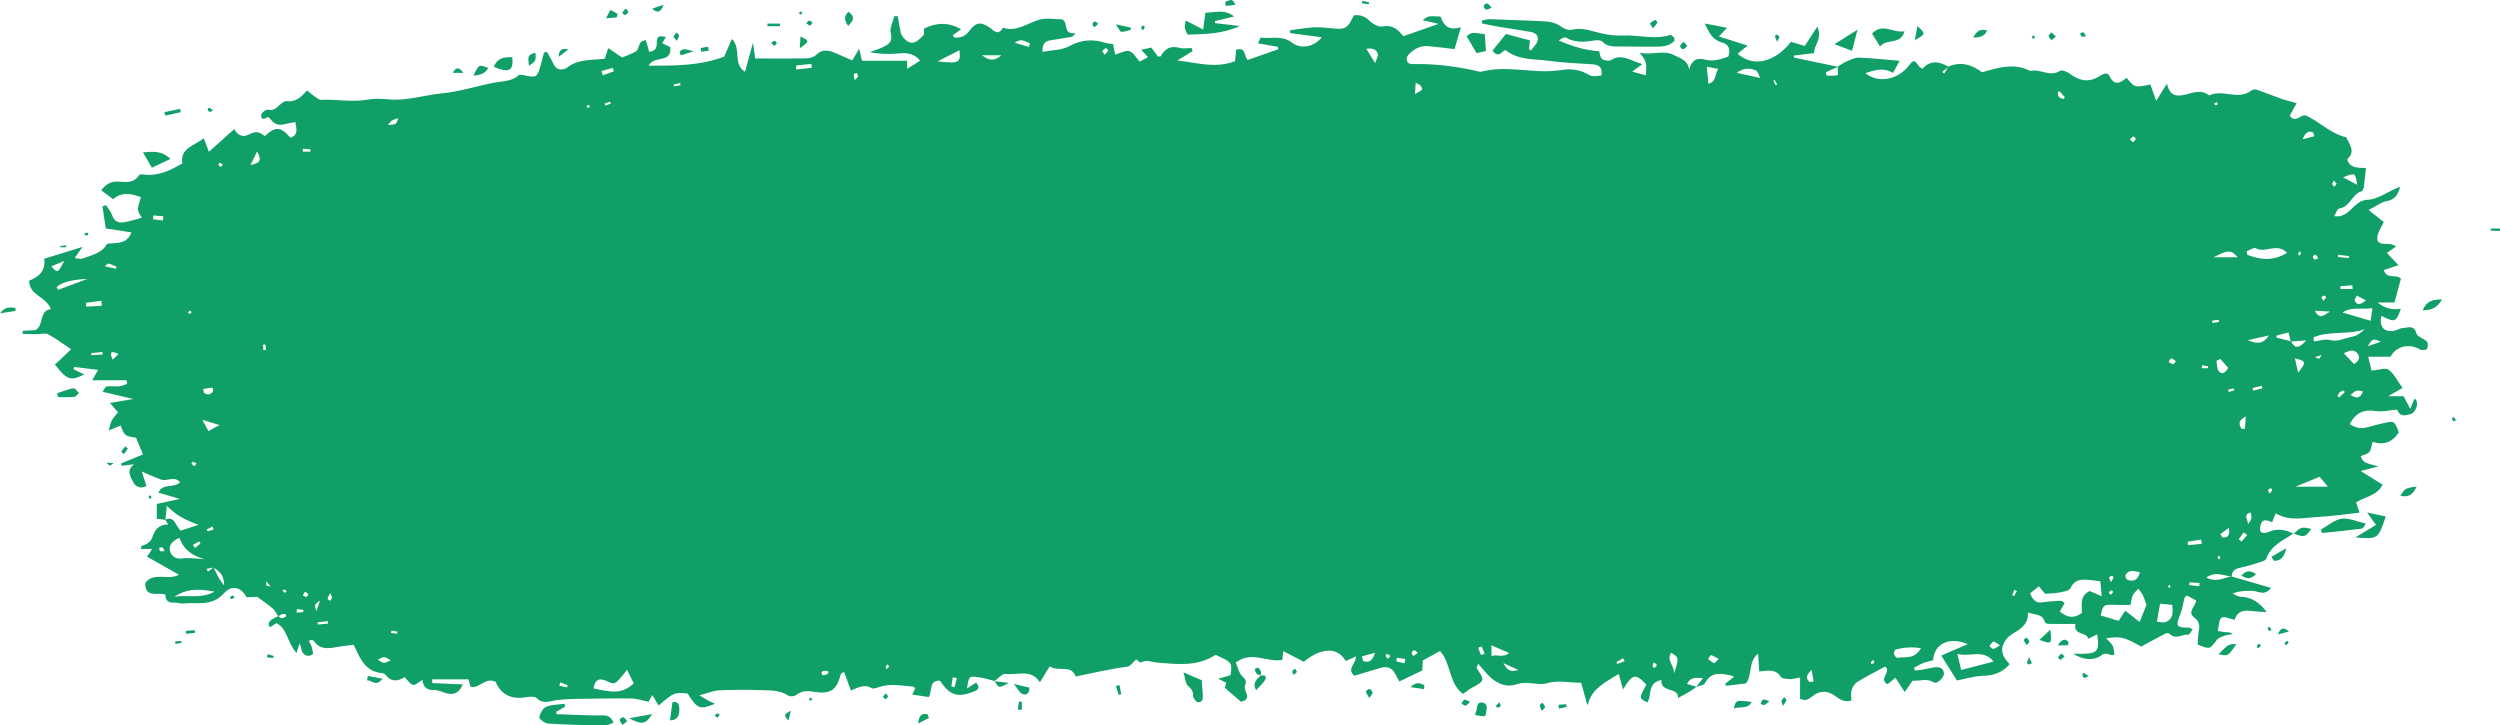 <?xml version="1.0" encoding="UTF-8" standalone="no"?><svg xmlns="http://www.w3.org/2000/svg" xmlns:xlink="http://www.w3.org/1999/xlink" fill="#000000" height="276" preserveAspectRatio="xMidYMid meet" version="1" viewBox="0.0 -0.0 951.1 276.0" width="951.1" zoomAndPan="magnify"><defs><clipPath id="a"><path d="M 205 267 L 234 267 L 234 276.02 L 205 276.02 Z M 205 267"/></clipPath><clipPath id="b"><path d="M 947 86 L 951.07 86 L 951.07 88 L 947 88 Z M 947 86"/></clipPath></defs><g><g id="change1_2"><path d="M 675.156 30.461 C 675 30.547 674.844 30.629 674.688 30.715 C 674.961 31.285 675.234 31.855 675.508 32.426 C 675.703 32.324 675.902 32.223 676.102 32.125 C 675.785 31.57 675.473 31.016 675.156 30.461 Z M 842.895 40.078 C 843.168 39.941 843.578 39.863 843.676 39.648 C 843.758 39.465 843.473 39.121 843.352 38.848 C 842.996 39.039 842.641 39.238 842.285 39.434 C 842.488 39.648 842.691 39.863 842.895 40.078 Z M 223.668 39.906 C 223.48 40.137 223.289 40.363 223.102 40.59 C 223.359 40.75 223.637 41.051 223.871 41.023 C 224.09 40.992 224.258 40.605 224.449 40.379 C 224.191 40.223 223.93 40.062 223.668 39.906 Z M 83.684 61.887 C 83.391 62.191 82.992 62.562 83.016 62.59 C 83.301 62.941 83.645 63.242 83.977 63.559 C 84.25 63.258 84.523 62.953 84.797 62.648 C 84.422 62.391 84.043 62.133 83.684 61.887 Z M 881.973 98.215 C 881.555 97.648 881.34 97.094 880.949 96.922 C 880.73 96.824 879.941 97.324 879.926 97.586 C 879.902 97.98 880.254 98.586 880.602 98.742 C 880.883 98.867 881.402 98.457 881.973 98.215 Z M 72.84 119.004 C 72.734 118.719 72.629 118.438 72.523 118.152 C 72.172 118.344 71.82 118.531 71.469 118.719 C 71.668 118.949 71.84 119.305 72.082 119.367 C 72.289 119.422 72.582 119.141 72.84 119.004 Z M 100.199 133.188 C 100.551 133.152 100.898 133.117 101.25 133.082 C 101.129 132.391 101.012 131.703 100.891 131.016 C 100.625 131.043 100.359 131.074 100.094 131.102 C 100.129 131.797 100.164 132.492 100.199 133.188 Z M 844.012 211.453 C 843.891 211.695 843.633 211.973 843.684 212.18 C 843.746 212.449 844.047 212.66 844.246 212.898 C 844.426 212.574 844.676 212.266 844.742 211.918 C 844.762 211.812 844.27 211.609 844.012 211.453 Z M 824.676 223.102 C 824.922 223.289 825.164 223.488 825.43 223.645 C 825.465 223.66 825.766 223.379 825.738 223.293 C 825.652 223.008 825.477 222.75 825.336 222.477 C 825.113 222.684 824.895 222.891 824.676 223.102 Z M 108.414 224.27 C 108.102 224.375 107.789 224.477 107.473 224.582 C 107.73 224.906 107.945 225.281 108.266 225.52 C 108.348 225.582 108.754 225.195 109.016 225.02 C 108.816 224.77 108.617 224.52 108.414 224.27 Z M 767.324 224.867 C 767.004 224.699 766.68 224.535 766.359 224.367 C 766.078 225.051 765.801 225.73 765.52 226.41 C 765.75 226.527 765.98 226.641 766.211 226.758 C 766.582 226.129 766.953 225.496 767.324 224.867 Z M 803.008 226.301 C 803.332 225.938 803.695 225.625 803.91 225.23 C 803.961 225.141 803.379 224.527 803.301 224.57 C 802.902 224.781 802.574 225.125 802.219 225.422 C 802.438 225.664 802.652 225.906 803.008 226.301 Z M 713.117 252.027 C 712.926 251.574 712.805 251.285 712.684 251 C 712.359 251.309 711.965 251.578 711.754 251.949 C 711.664 252.102 711.977 252.48 712.105 252.758 C 712.453 252.508 712.805 252.258 713.117 252.027 Z M 337.656 252.699 C 337.363 253.105 337.035 253.422 336.91 253.805 C 336.852 253.98 337.184 254.289 337.344 254.535 C 337.637 254.227 338.004 253.957 338.195 253.594 C 338.266 253.465 337.918 253.113 337.656 252.699 Z M 880.703 135.871 C 881.715 136.289 882.219 136.598 882.297 136.512 C 882.676 136.098 882.945 135.578 883.254 135.094 C 882.59 135.297 881.926 135.5 880.703 135.871 Z M 847.629 148.23 C 847.715 148.539 847.805 148.848 847.895 149.152 C 848.605 148.93 849.32 148.699 850.031 148.473 C 849.961 148.234 849.887 147.996 849.812 147.758 C 849.086 147.914 848.355 148.074 847.629 148.23 Z M 72.801 176.492 C 73.23 176.785 73.656 177.082 74.082 177.375 C 74.293 176.992 74.504 176.617 74.711 176.238 C 74.262 176.043 73.824 175.789 73.352 175.688 C 73.242 175.664 73.023 176.156 72.801 176.492 Z M 62.566 209.617 C 62.23 208.988 62.109 208.418 61.793 208.27 C 61.469 208.117 60.949 208.379 60.512 208.461 C 60.66 208.891 60.684 209.492 60.984 209.695 C 61.273 209.891 61.844 209.676 62.566 209.617 Z M 803.094 221.512 C 803.586 220.617 803.898 220.227 804.004 219.785 C 804.055 219.574 803.668 219.027 803.578 219.051 C 803.16 219.148 802.625 219.305 802.426 219.621 C 802.297 219.832 802.66 220.352 803.094 221.512 Z M 101.305 221.094 C 101.305 222.156 101.207 222.715 101.32 222.758 C 101.832 222.965 102.402 223.027 102.953 223.145 C 102.52 222.605 102.086 222.07 101.305 221.094 Z M 148.996 239.906 C 148.91 240.199 148.828 240.492 148.742 240.785 C 149.52 240.883 150.297 240.98 151.074 241.078 C 151.109 240.816 151.148 240.559 151.184 240.297 C 150.453 240.168 149.723 240.039 148.996 239.906 Z M 529.047 249.586 C 528.465 249.188 528.102 248.891 527.688 248.711 C 527.621 248.684 527.117 249.258 527.176 249.445 C 527.305 249.879 527.656 250.238 527.918 250.629 C 528.238 250.332 528.559 250.035 529.047 249.586 Z M 629.156 251.953 C 628.949 252.664 628.723 253.094 628.742 253.512 C 628.75 253.711 629.379 254.102 629.469 254.039 C 629.824 253.785 630.316 253.387 630.309 253.047 C 630.305 252.742 629.715 252.449 629.156 251.953 Z M 256.297 32.145 C 256.348 32.391 256.395 32.637 256.445 32.883 C 257.266 32.734 258.086 32.586 258.906 32.438 C 258.848 32.148 258.789 31.863 258.73 31.578 C 257.922 31.77 257.109 31.957 256.297 32.145 Z M 232.387 39.395 C 232.301 39.16 232.211 38.93 232.125 38.699 C 231.426 38.938 230.727 39.176 230.023 39.414 C 230.117 39.66 230.211 39.91 230.301 40.156 C 230.996 39.902 231.691 39.648 232.387 39.395 Z M 887.848 68.711 C 887.621 69.234 887.266 69.699 887.285 70.145 C 887.301 70.453 887.828 70.738 888.129 71.035 C 888.41 70.664 888.746 70.316 888.938 69.906 C 888.984 69.801 888.566 69.484 887.848 68.711 Z M 875.41 96.477 C 875.273 96.176 875.133 95.871 874.992 95.57 C 874.73 95.898 874.395 96.195 874.242 96.57 C 874.199 96.684 874.656 97 874.887 97.227 C 875.062 96.977 875.238 96.727 875.41 96.477 Z M 863.438 187.766 C 863.926 187.16 864.281 186.848 864.445 186.453 C 864.512 186.289 864.074 185.711 864.012 185.73 C 863.594 185.875 863.066 186.051 862.879 186.387 C 862.758 186.602 863.152 187.105 863.438 187.766 Z M 892.055 149.18 C 891.898 148.961 891.742 148.742 891.59 148.523 C 891.066 148.77 890.449 148.922 890.043 149.293 C 889.672 149.637 889.52 150.219 889.27 150.695 C 889.492 150.855 889.719 151.016 889.945 151.172 C 890.648 150.508 891.352 149.844 892.055 149.18 Z M 837.781 138.953 C 837.719 139.332 837.652 139.711 837.586 140.086 C 838.383 140.086 839.18 140.086 839.977 140.086 C 840 139.844 840.027 139.602 840.051 139.355 C 839.297 139.223 838.539 139.09 837.781 138.953 Z M 883.891 114.453 C 884.383 113.863 884.75 113.543 884.926 113.137 C 884.984 112.996 884.508 112.406 884.367 112.438 C 883.922 112.539 883.52 112.832 883.098 113.051 C 883.316 113.434 883.531 113.816 883.891 114.453 Z M 115.184 56.594 C 115.195 56.957 115.203 57.324 115.215 57.688 C 116.16 57.688 117.109 57.688 118.055 57.688 C 118.062 57.395 118.066 57.102 118.074 56.812 C 117.109 56.738 116.148 56.664 115.184 56.594 Z M 325.156 30.496 C 325.848 29.734 326.332 29.438 326.379 29.082 C 326.434 28.66 326.105 28.191 325.945 27.746 C 325.559 27.91 324.879 28.035 324.848 28.254 C 324.766 28.805 324.977 29.398 325.156 30.496 Z M 314.734 256.52 C 314.926 256.195 315.121 255.871 315.312 255.547 C 314.848 255.41 314.379 255.152 313.922 255.172 C 313.453 255.191 312.867 255.375 312.594 255.707 C 312.441 255.883 312.812 256.863 312.977 256.871 C 313.555 256.895 314.148 256.66 314.734 256.52 Z M 618.074 251.543 C 617.887 251.168 617.699 250.797 617.508 250.422 C 616.656 250.91 615.809 251.398 614.957 251.891 C 615.066 252.121 615.18 252.352 615.293 252.582 C 616.219 252.234 617.148 251.891 618.074 251.543 Z M 539.395 248.418 C 538.727 247.852 538.293 247.266 538.051 247.336 C 537.637 247.453 537.141 247.945 537.059 248.355 C 536.984 248.719 537.43 249.188 537.645 249.605 C 538.145 249.266 538.645 248.926 539.395 248.418 Z M 120.828 236.742 C 120.863 237.027 120.898 237.312 120.93 237.598 C 122.23 237.477 123.527 237.359 124.824 237.238 C 124.789 236.934 124.754 236.625 124.715 236.316 C 123.422 236.461 122.125 236.602 120.828 236.742 Z M 112.938 231.73 C 112.91 232.176 112.879 232.617 112.852 233.059 C 113.688 232.992 114.527 232.926 115.367 232.859 C 115.371 232.57 115.379 232.281 115.383 231.992 C 114.566 231.906 113.754 231.816 112.938 231.73 Z M 125.645 225.625 C 125.117 226.66 124.723 227.164 124.641 227.715 C 124.605 227.957 125.211 228.289 125.523 228.582 C 125.801 228.184 126.219 227.82 126.305 227.391 C 126.371 227.039 126.035 226.609 125.645 225.625 Z M 115.973 225.125 C 115.664 225.68 115.445 226.074 115.227 226.469 C 115.672 226.695 116.133 227.109 116.559 227.078 C 116.836 227.055 117.336 226.285 117.242 226.02 C 117.121 225.668 116.523 225.48 115.973 225.125 Z M 81.199 201.508 C 81.105 201.105 81.016 200.703 80.926 200.305 C 80.188 200.645 79.445 200.992 78.707 201.336 C 78.812 201.598 78.922 201.863 79.027 202.125 C 79.75 201.922 80.473 201.715 81.199 201.508 Z M 841.578 121.969 C 841.621 122.266 841.66 122.566 841.703 122.867 C 842.535 122.75 843.363 122.633 844.195 122.512 C 844.156 122.223 844.117 121.934 844.078 121.648 C 843.242 121.754 842.41 121.859 841.578 121.969 Z M 34.699 134.328 C 34.719 134.594 34.742 134.855 34.766 135.117 C 36.188 135.031 37.613 134.945 39.035 134.859 C 39.008 134.543 38.98 134.227 38.953 133.91 C 37.535 134.051 36.117 134.191 34.699 134.328 Z M 827.797 137.387 C 827.062 136.934 826.531 136.398 825.965 136.352 C 825.695 136.328 825.355 137.25 825.043 137.746 C 825.621 138.047 826.176 138.449 826.785 138.586 C 826.98 138.629 827.336 137.957 827.797 137.387 Z M 856.973 147.609 C 857.062 147.945 857.152 148.277 857.238 148.613 C 858.395 148.312 859.551 148.016 860.707 147.719 C 860.625 147.402 860.539 147.086 860.457 146.766 C 859.297 147.051 858.133 147.328 856.973 147.609 Z M 832.984 221.559 C 832.953 221.898 832.926 222.238 832.895 222.578 C 834.156 222.73 835.418 222.879 836.68 223.031 C 836.719 222.617 836.758 222.203 836.797 221.789 C 835.523 221.711 834.254 221.637 832.984 221.559 Z M 420.242 20.824 C 420.832 20.191 421.348 19.793 421.609 19.27 C 421.688 19.113 420.934 18.266 420.801 18.32 C 420.246 18.547 419.719 18.945 419.336 19.406 C 419.25 19.512 419.789 20.133 420.242 20.824 Z M 783.527 34.73 C 783.312 34.848 783.094 34.965 782.879 35.082 C 782.992 35.676 782.926 36.438 783.273 36.828 C 783.68 37.285 784.449 37.418 785.059 37.695 C 785.227 37.457 785.391 37.219 785.559 36.98 C 784.879 36.23 784.203 35.48 783.527 34.73 Z M 213.152 259.59 C 213.027 260.023 212.902 260.457 212.777 260.891 C 213.754 261.102 214.727 261.309 215.703 261.52 C 215.785 261.234 215.871 260.949 215.953 260.664 C 215.02 260.305 214.086 259.949 213.152 259.59 Z M 811.535 54.094 C 811.961 53.594 812.508 53.227 812.531 52.828 C 812.547 52.52 811.723 51.836 811.598 51.902 C 811.094 52.184 810.715 52.688 810.289 53.109 C 810.672 53.41 811.051 53.711 811.535 54.094 Z M 889.523 96.922 C 889.492 97.199 889.457 97.477 889.426 97.754 C 890.816 97.902 892.211 98.051 893.602 98.199 C 893.633 97.945 893.66 97.691 893.691 97.438 C 892.301 97.266 890.91 97.094 889.523 96.922 Z M 44.09 102.227 C 44.172 101.969 44.254 101.707 44.336 101.449 C 43.324 101.035 42.332 100.559 41.289 100.258 C 41.047 100.188 40.637 100.715 39.855 101.301 C 41.633 101.688 42.859 101.957 44.09 102.227 Z M 45.082 134.684 C 42.168 133.219 41.59 134.09 42.871 136.816 C 43.609 136.105 44.348 135.395 45.082 134.684 Z M 76.266 206.777 C 76.094 206.504 75.926 206.23 75.758 205.961 C 74.961 206.418 74.168 206.879 73.371 207.336 C 73.641 207.719 73.91 208.102 74.18 208.484 C 74.875 207.914 75.57 207.348 76.266 206.777 Z M 361.93 261.184 C 362.344 261.27 362.754 261.352 363.164 261.434 C 363.457 260.285 363.754 259.133 364.047 257.98 C 363.523 257.875 363 257.77 362.48 257.668 C 362.297 258.84 362.113 260.012 361.93 261.184 Z M 61.988 83.887 C 62.043 83.352 62.102 82.82 62.156 82.285 C 60.887 82.18 59.621 82.074 58.352 81.969 C 58.309 82.453 58.266 82.938 58.223 83.418 C 59.477 83.574 60.734 83.73 61.988 83.887 Z M 577.668 254.891 C 575.453 253.875 574.246 253.32 571.961 252.27 C 573.383 255.133 574.586 255.691 577.668 254.891 Z M 534.348 252.363 C 534.445 251.816 534.539 251.27 534.637 250.719 C 533.57 250.559 532.504 250.398 531.438 250.238 C 531.355 250.688 531.27 251.133 531.188 251.582 C 532.242 251.844 533.293 252.102 534.348 252.363 Z M 563.453 249.211 C 563.914 249.035 564.375 248.859 564.836 248.684 C 564.441 247.754 564.047 246.816 563.652 245.887 C 563.207 246.094 562.359 246.426 562.379 246.488 C 562.672 247.418 563.074 248.309 563.453 249.211 Z M 854.938 203.57 C 854.492 203.219 854.047 202.867 853.605 202.516 C 852.965 203.406 852.328 204.297 851.691 205.188 C 852.047 205.473 852.398 205.754 852.754 206.031 C 853.48 205.215 854.207 204.391 854.938 203.57 Z M 121.746 228.445 C 119.535 230.074 119.535 230.074 120.387 232.523 C 120.926 230.902 121.336 229.676 121.746 228.445 Z M 228.812 27.039 C 228.988 27.57 229.168 28.102 229.348 28.633 C 230.742 28.133 232.137 27.629 233.531 27.129 C 233.391 26.695 233.246 26.266 233.105 25.836 C 231.676 26.234 230.242 26.637 228.812 27.039 Z M 538.336 35.746 C 541.418 34.141 541.469 34.105 540.426 32.574 C 540.129 32.141 539.434 31.98 538.582 31.504 C 538.492 33.039 538.434 34.047 538.336 35.746 Z M 855.137 199.547 C 856.758 197.348 856.758 197.348 856.297 194.98 C 852.848 195.734 855.672 198.137 855.137 199.547 Z M 844.676 203.199 C 844.961 203.609 845.246 204.02 845.531 204.434 C 847.398 204.617 848.465 203.98 847.965 200.809 C 846.566 201.828 845.617 202.516 844.676 203.199 Z M 77.305 147.98 C 77.402 148.473 77.504 148.965 77.602 149.453 C 78.895 150.355 80.121 150.277 81.062 148.82 C 81.25 148.527 80.852 147.449 80.793 147.457 C 79.625 147.566 78.465 147.785 77.305 147.98 Z M 886.426 118.527 C 884.117 118.406 882.574 118.324 880.668 118.223 C 882.445 121.711 884.051 120 886.426 118.527 Z M 895.051 109.945 C 895.012 109.465 894.969 108.988 894.93 108.508 C 893.41 108.641 891.891 108.777 890.367 108.91 C 890.398 109.258 890.426 109.602 890.449 109.945 C 891.984 109.945 893.52 109.945 895.051 109.945 Z M 852.762 163.133 C 853.199 163.129 853.637 163.129 854.074 163.129 C 854.16 161.773 854.246 160.418 854.367 158.449 C 851.223 160.082 851.871 161.59 852.762 163.133 Z M 837.66 206.891 C 837.566 206.352 837.477 205.816 837.383 205.281 C 835.676 205.547 833.969 205.812 832.258 206.078 C 832.324 206.523 832.387 206.969 832.453 207.414 C 834.188 207.238 835.922 207.062 837.66 206.891 Z M 391.422 17.848 C 391.574 17.387 391.727 16.926 391.879 16.465 C 390.195 16.043 388.773 14.273 386.055 16.27 C 388.188 16.898 389.805 17.371 391.422 17.848 Z M 760.879 245.461 C 759.652 244.754 758.898 243.977 758.375 244.109 C 757.766 244.262 757.355 245.211 756.863 245.816 C 757.367 246.188 757.91 246.898 758.379 246.852 C 759.051 246.785 759.672 246.172 760.879 245.461 Z M 880.438 51.836 C 880.309 51.367 880.184 50.898 880.059 50.43 C 878.215 49.453 876.949 50.582 876.035 52.973 C 877.5 52.594 878.969 52.215 880.438 51.836 Z M 97.816 57.609 C 96.797 59.699 96.242 60.84 95.297 62.781 C 98.391 62.055 99.949 61.508 97.816 57.609 Z M 905.844 129.988 C 902.602 128.77 902.602 128.77 900.785 131.719 C 902.242 131.219 903.703 130.719 905.844 129.988 Z M 855.121 129.43 C 858.832 130.941 860.949 130.934 863.207 127.609 C 860.223 128.281 858.23 128.73 855.121 129.43 Z M 688.512 259.527 C 688.996 259.43 689.488 259.336 689.977 259.242 C 689.727 257.805 689.48 256.363 689.234 254.926 C 687.203 256.648 686.812 258.172 688.512 259.527 Z M 151.496 44.949 C 148.973 45.758 148.973 45.758 147.586 47.562 C 150.801 47.34 150.801 47.34 151.496 44.949 Z M 653.84 250.688 C 652.59 250.027 651.816 249.445 650.961 249.273 C 650.68 249.215 650.18 250.203 649.781 250.715 C 650.543 251.262 651.258 251.934 652.105 252.281 C 652.34 252.379 652.969 251.512 653.84 250.688 Z M 302.902 24.906 C 302.895 25.418 302.883 25.926 302.871 26.438 C 304.855 26.219 306.84 26 308.824 25.781 C 308.773 25.297 308.723 24.816 308.672 24.332 C 306.746 24.523 304.824 24.715 302.902 24.906 Z M 38.711 116.336 C 38.68 115.703 38.648 115.066 38.621 114.434 C 36.652 114.688 34.684 114.945 32.719 115.199 C 32.75 115.688 32.785 116.176 32.82 116.66 C 34.781 116.555 36.746 116.445 38.711 116.336 Z M 518.129 249.707 C 518.281 250.305 518.434 250.898 518.586 251.496 C 520.328 251.957 521.957 252.105 523.113 248.352 C 520.902 248.953 519.516 249.328 518.129 249.707 Z M 898.965 148.883 C 896.438 148.379 896.438 148.379 894.238 150.203 C 896.574 151.797 897.965 151.586 898.965 148.883 Z M 900.094 114.238 C 898.957 113.652 897.824 113.066 896.688 112.48 C 896.387 113.074 895.703 113.801 895.855 114.246 C 896.586 116.438 898.203 115.852 900.094 114.238 Z M 19.531 101.328 C 21.93 104 21.93 104 24.438 99.273 C 22.863 99.934 21.441 100.527 19.531 101.328 Z M 148.691 251.254 C 146.199 249.688 146.199 249.688 143.75 250.934 C 145.953 252.473 145.953 252.473 148.691 251.254 Z M 519.809 18.555 C 520.914 20.363 521.875 21.926 523.141 23.996 C 523.531 22.723 524.465 21.336 524.141 20.371 C 523.512 18.48 521.68 18.309 519.809 18.555 Z M 77.012 159.738 C 78.176 161.906 78.828 163.121 79.293 163.992 C 80.648 163.258 81.762 162.652 83.531 161.691 C 81.32 161.027 79.613 160.516 77.012 159.738 Z M 380.918 21.027 C 378.789 21.027 376.656 21.027 373.605 21.027 C 376.703 23.574 378.922 22.809 380.918 21.027 Z M 874.289 141.762 C 877.535 137.738 877.453 137.473 873.066 136.297 C 873.449 138 873.762 139.387 874.289 141.762 Z M 891.441 67.484 C 893.598 68.621 894.953 69.336 896.785 70.305 C 896.012 65.625 895.977 65.605 891.441 67.484 Z M 844.707 136.562 C 844.211 136.805 843.715 137.047 843.219 137.289 C 843.504 138.668 843.355 140.449 844.172 141.34 C 845.402 142.676 846.727 141.703 847.707 139.949 C 846.734 138.852 845.723 137.707 844.707 136.562 Z M 636.898 256.172 C 638.797 250.203 638.797 250.203 635.77 248.324 C 633.895 251.113 636.809 252.793 636.898 256.172 Z M 649.945 31.879 C 653.23 30.926 652.223 28.281 653.703 26.211 C 651.836 25.863 650.594 25.629 649.336 25.395 C 649.547 27.676 649.723 29.504 649.945 31.879 Z M 567.414 245.512 C 567.414 247.27 567.414 248.176 567.414 249.598 C 569.602 248.723 571.641 250.527 574.105 248.406 C 571.855 247.434 570.082 246.668 567.414 245.512 Z M 660.754 27.707 C 663.875 28.395 666.387 28.949 669.664 29.672 C 668.98 28.355 668.762 27.145 668.137 26.867 C 665.812 25.855 663.402 25.648 660.754 27.707 Z M 814.109 217.723 C 812.09 217.398 810.047 216.316 808.648 218.824 C 808.441 219.195 808.914 220.441 809.324 220.586 C 811.723 221.449 813.379 220.613 814.109 217.723 Z M 895.574 138.5 C 897.926 137.082 897.785 135.621 896.852 134.445 C 895.48 132.715 893.805 133.359 891.676 134.383 C 893.129 135.914 894.281 137.133 895.574 138.5 Z M 21.566 109.246 C 21.738 109.586 21.914 109.926 22.09 110.262 C 25.797 108.891 29.508 107.516 33.219 106.141 C 27.336 106.258 22.805 107.652 21.566 109.246 Z M 356.711 23.359 C 365.008 24.23 365.516 23.926 365.016 19.098 C 362.496 20.395 359.91 21.719 356.711 23.359 Z M 873.273 185.156 C 877.758 185.156 881.27 185.156 885.645 185.156 C 884.18 183.418 883.316 182.391 882.473 181.391 C 879.504 182.605 876.801 183.715 873.273 185.156 Z M 842.199 97.867 C 845.168 97.867 848.133 97.867 851.305 97.867 C 848.895 95.055 847.598 94.941 842.199 97.867 Z M 81.609 225.098 C 74.719 223.68 70.426 224.309 66.355 227.02 C 71.238 226.195 76.148 227.992 81.609 225.098 Z M 730.824 246.609 C 727.164 246.023 724.18 246.332 721.234 247.082 C 720.855 247.176 720.438 248.305 720.559 248.836 C 720.688 249.414 721.535 250.352 721.875 250.277 C 724.652 249.641 728.102 251.168 730.824 246.609 Z M 902.602 117.234 C 898.551 117.859 894.574 116.559 891.195 118.902 C 894.66 119.922 898.121 120.941 901.844 122.035 C 902.023 120.898 902.281 119.254 902.602 117.234 Z M 821.773 229.664 C 821.457 231.461 821.262 232.57 821.07 233.684 C 820.906 234.633 820.75 235.582 820.59 236.527 C 821.727 236.582 823.02 237.012 823.969 236.617 C 826.801 235.453 826.734 233.004 826.367 230.117 C 824.672 229.949 823.152 229.801 821.773 229.664 Z M 880.164 128.309 C 880.211 128.848 880.258 129.383 880.305 129.914 C 882.34 129.684 884.52 128.875 886.367 129.352 C 889.074 130.047 891.191 128.973 893.574 128.402 C 896.59 127.676 896.625 127.82 899.75 125.219 C 893.449 127.527 886.41 125.719 880.164 128.309 Z M 68.273 204.617 C 65.375 205.875 63.98 207.633 64.766 209.875 C 65.336 211.508 66.738 212.805 69.254 212.453 C 72.039 212.062 74.953 212.594 77.809 212.723 C 73.387 211.512 69.992 209.379 68.273 204.617 Z M 870.094 96.184 C 866.121 92.109 861.746 96.578 858.188 94.41 C 857.516 94.004 855.898 95.152 854.719 95.582 C 854.801 96.039 854.879 96.492 854.961 96.949 C 859.68 98.68 864.406 99.629 870.094 96.184 Z M 746.102 254.898 C 750.93 253.645 754.492 252.715 758.414 251.695 C 754.473 246.738 749.512 250.098 744.645 248.766 C 745.273 251.418 745.723 253.301 746.102 254.898 Z M 241.09 259.934 C 240.258 258.273 239.406 256.57 238.496 254.75 C 238.219 255.156 237.895 255.777 237.438 256.277 C 236.27 257.566 235.242 259.215 233.773 259.898 C 232.887 260.312 231.285 259.191 230.008 258.766 C 227.16 257.812 226.285 259.371 225.781 261.863 C 231.348 263.082 236.609 264.555 241.09 259.934 Z M 816.613 230.105 C 816.254 229.152 815.785 227.68 815.137 226.293 C 814.738 225.449 814.051 224.742 813.492 223.977 C 812.773 224.809 811.852 225.547 811.395 226.508 C 810.902 227.555 810.844 228.805 810.562 230.125 C 808.145 230.125 806.031 230.215 803.93 230.102 C 800.391 229.914 799.926 230.285 799.219 234.168 C 801.414 234.82 803.562 235.461 806.008 236.184 C 806.688 235.145 807.418 234.02 808.535 232.309 C 810.469 233.832 812.238 235.23 814.008 236.629 C 814.773 234.715 815.543 232.785 816.613 230.105 Z M 794.977 224.848 C 796.246 225.391 797.445 225.906 799.566 226.816 C 799.34 224.387 799.188 222.785 799.035 221.152 C 797.625 220.965 796.758 220.812 795.883 220.734 C 792.691 220.445 789.539 219.836 787.688 223.785 C 787.223 224.785 784.953 225.113 783.445 225.41 C 781.656 225.766 779.797 225.754 778.027 225.895 C 777.297 225.012 776.551 224.113 775.66 223.043 C 774.273 224.164 773.203 225.027 772.355 225.715 C 773.457 228.625 774.84 229.512 777.211 229.117 C 779.473 228.742 781.789 228.664 784.086 228.57 C 784.504 228.555 784.945 229.105 785.469 229.453 C 784.863 230.504 784.297 231.492 783.648 232.617 C 786.477 235.066 789.086 235.387 791.992 233.195 C 792.152 230.191 791.039 226.824 794.977 224.848 Z M 871.488 129.938 C 871.223 128.797 870.957 127.656 870.684 126.461 C 868.875 126.934 867.461 127.305 866.047 127.672 C 866.051 127.93 866.051 128.184 866.055 128.441 C 867.895 128.914 869.73 129.383 871.57 129.855 C 873.105 132.688 874.547 132.684 877.383 129.496 C 875.203 129.66 873.344 129.797 871.488 129.938 Z M 81.27 215.922 C 80.395 216.07 79.52 216.223 78.645 216.371 C 78.797 216.746 78.949 217.117 79.102 217.492 C 79.84 216.938 80.574 216.387 81.312 215.836 C 82.199 218.016 83.172 220.141 85.23 222.691 C 85.34 218.742 83.344 217.305 81.27 215.922 Z M 105.867 234.488 C 105.203 233.5 104.703 232.328 103.844 231.562 C 102.25 230.152 100.449 228.984 97.836 227.051 C 97.309 227.074 95.551 227.16 93.793 227.242 C 91.836 223.398 88.258 222.281 85.129 225.777 C 80.621 230.816 75.102 229.055 69.875 229.602 C 68.668 229.727 67.391 229.148 66.172 229.242 C 63.867 229.418 62.891 228.273 62.914 226.145 C 59.777 225.34 55.105 227.562 55.285 221.766 C 58.496 217.391 64.023 220.992 68.082 218.645 C 63.805 216.227 59.977 214.062 55.945 211.781 C 56.543 210.863 57.078 210.043 57.859 208.848 C 56.23 208.848 54.941 208.848 53.574 208.848 C 53.719 208.238 53.727 207.723 53.871 207.68 C 55.836 207.125 57.34 206.285 58.074 204.082 C 58.93 201.508 60.555 199.406 64.008 199.566 C 63.402 198.586 63.125 198.141 62.848 197.699 C 66.668 196.117 66.707 200.297 68.77 201.863 C 71.051 201.121 73.309 200.387 75.566 199.652 C 71 198.066 67.047 196.141 63.465 192.414 C 63.234 194.734 63.082 196.258 62.93 197.777 C 61.898 197.648 60.867 197.52 59.641 197.367 C 59.641 195.395 59.641 193.684 59.641 191.719 C 62.293 191.141 64.844 190.582 68.395 189.805 C 65.094 188.84 62.797 188.168 60.25 187.426 C 62.023 183.574 66.195 185.926 68.535 183.445 C 66.246 180.922 63.609 183.184 61.477 182.504 C 59.184 181.77 57.012 180.668 53.945 179.375 C 54.695 181.727 55.18 183.258 55.707 184.91 C 53.285 186.133 51.488 185.059 50.602 183.305 C 49.633 181.387 47.957 178.949 50.984 176.648 C 49.418 176.828 47.848 177.004 46.281 177.184 C 46.188 176.898 46.094 176.617 46 176.336 C 48.812 175.184 51.625 174.027 54.406 172.887 C 53.512 170.723 52.664 168.684 51.77 166.52 C 47.406 165.859 47.406 165.859 45.91 161.891 C 44.531 162.453 43.164 163.012 41.355 163.746 C 41.848 162.102 42.023 160.934 42.543 159.945 C 43.086 158.906 43.961 158.039 44.891 156.844 C 44 155.812 43.129 154.809 41.836 153.316 C 44.715 152.816 47.109 152.406 50.707 151.785 C 46.203 150.73 42.852 149.949 39.047 149.062 C 39.539 148.359 39.949 147.137 40.559 147.027 C 42.102 146.754 43.738 147.102 45.32 146.969 C 46.34 146.883 47.328 146.383 48.328 146.07 C 48.277 145.605 48.223 145.141 48.172 144.68 C 44.066 144.68 39.961 144.68 35.066 144.68 C 36.098 142.883 36.574 142.055 37.336 140.723 C 34.16 140.328 31.215 139.965 28.266 139.602 C 28.152 139.875 28.039 140.148 27.922 140.426 C 29.297 141.102 30.668 141.777 32.07 142.469 C 26.73 145.047 25.562 144.633 20.898 138.699 C 22.941 136.773 25 134.836 27.066 132.891 C 23.809 130.723 21.191 128.723 18.32 127.195 C 17.234 126.613 15.566 127.141 14.168 127.129 C 12.32 127.109 10.477 127.055 8.629 127.016 C 8.625 126.629 8.617 126.242 8.609 125.852 C 10.223 125.766 11.836 125.68 13.453 125.594 C 16.941 123.816 14.59 118.242 19.344 117.609 C 17.59 112.746 11.164 112.492 11.086 106.789 C 14.426 105.395 17.496 103.348 16.797 98.441 C 21.402 97.016 25.766 95.664 31.402 93.922 C 29.984 95.938 29.352 96.84 28.402 98.188 C 29.621 98.273 30.695 98.668 31.484 98.352 C 34.789 97.031 38.582 96.473 40.625 92.934 C 40.824 92.59 41.793 92.652 42.41 92.598 C 45.324 92.332 48.453 92.488 49.996 88.402 C 46.508 87.871 43.406 87.398 40.227 86.91 C 39.812 84.082 39.402 81.289 38.992 78.496 C 39.445 78.352 39.895 78.207 40.34 78.062 C 41.137 79.324 42.215 80.492 42.664 81.867 C 43.551 84.578 45.434 84.945 47.746 84.461 C 49.816 84.027 51.84 83.395 53.957 82.832 C 52.078 79.918 52.078 79.918 53.617 74.988 C 49.832 73.613 46.18 72.934 43.051 75.785 C 41.598 74.703 40.18 73.648 38.523 72.414 C 40.117 70.262 41.965 68.895 45.109 69.098 C 47.809 69.273 50.91 69.777 52.809 66.746 C 53.016 66.418 53.801 66.254 54.27 66.324 C 59.73 67.184 64.441 65.098 69.371 62.148 C 68.41 56.246 74.043 55.441 77.527 52.598 C 78.305 54.68 78.969 56.449 79.457 57.75 C 82.746 54.809 85.707 52.16 89.133 49.098 C 90.734 52.113 93.004 52.195 95.105 50.977 C 97.371 49.668 99.102 50.383 100.699 51.812 C 104.844 47.977 106.727 48.109 110.512 52.41 C 113.582 51.316 112.773 49.059 112.379 46.449 C 110.91 46.727 109.723 46.871 108.578 47.184 C 106.504 47.75 104.699 47.57 103.273 45.754 C 102.883 45.254 102.062 44.422 101.902 44.52 C 100.645 45.27 99.336 45.828 99.344 43.742 C 99.344 43.023 101.191 41.559 101.863 41.73 C 104.23 42.336 105.32 40.832 106.742 39.629 C 107.406 39.066 108.379 38.34 109.098 38.449 C 112.566 38.973 114.66 36.844 116.793 34.398 C 117.84 35.23 118.613 35.93 119.469 36.508 C 120.328 37.09 121.289 38.035 122.164 37.988 C 127.938 37.691 133.766 38.938 139.422 37.965 C 142.211 37.48 144.812 37.484 147.477 37.773 C 154.547 38.535 161.266 36.18 168.176 35.512 C 174.879 34.859 181.426 32.715 188.086 31.43 C 191.273 30.816 194.613 31.055 197.312 28.625 C 197.836 28.156 199.309 28.637 200.316 28.832 C 203.762 29.508 204.312 29.27 205.359 25.965 C 205.98 24 206.418 21.977 206.938 19.98 C 207.32 19.902 207.703 19.828 208.086 19.754 C 208.891 21.215 209.809 22.621 210.477 24.145 C 211.484 26.453 213.105 26.863 215.277 26.02 C 215.441 25.953 215.59 25.84 215.73 25.73 C 219.996 22.328 225.27 22.973 230.113 22.32 C 230.52 21.031 230.871 19.922 231.383 18.301 C 233.398 19.656 234.984 20.723 236.695 21.871 C 238.387 21.137 240.266 20.543 241.902 19.547 C 243.461 18.602 242.504 15.418 245.719 15.34 C 246.109 16.691 246.52 18.113 246.98 19.691 C 249.699 19.457 249.883 17.836 249.867 15.902 C 249.848 13.383 251.426 13.59 253.328 14.145 C 252.852 14.918 252.449 15.57 251.926 16.418 C 253.027 16.965 254.078 17.488 254.996 17.945 C 255.652 24.348 248.797 20.863 246.773 24.992 C 256.883 24.992 266.398 25.027 275.496 21.547 C 276.438 19.398 277.32 17.387 278.441 14.828 C 282.246 18.648 278.617 24.176 283.426 27.328 C 284.473 23.52 285.465 19.898 286.48 16.199 C 286.758 18.266 287.027 20.27 287.293 22.246 C 294.082 22.246 300.449 22.316 306.816 22.188 C 308.062 22.164 309.637 21.723 310.473 20.891 C 312.859 18.52 315.281 19.105 317.855 20.207 C 319.934 21.098 322.004 22.008 324.23 22.973 C 325.074 21.555 325.691 20.523 326.887 18.516 C 327.461 21.062 327.68 22.031 327.922 23.098 C 333.562 23.098 339.227 23.098 345.098 23.098 C 345.098 23.91 345.098 24.754 345.098 26.191 C 346.766 25.148 348.148 24.285 350.051 23.098 C 347.133 19.598 343.852 20.172 340.516 20.43 C 337.398 20.672 334.246 20.48 330.848 19.867 C 332.355 19.305 333.902 18.824 335.367 18.164 C 337.703 17.113 339.77 16.184 338.875 12.617 C 338.395 10.695 339.703 8.328 340.207 6.16 C 340.648 6.156 341.09 6.156 341.527 6.152 C 341.883 8.133 342.238 10.105 342.586 12.086 C 342.938 14.082 345.445 16.633 347.402 16.227 C 348.879 15.918 350.238 14.535 351.359 13.355 C 351.797 12.898 351.43 11.68 351.43 10.93 C 356.215 8.543 360.746 8.344 365.672 11.133 C 364.531 11.934 363.512 12.648 362.488 13.367 C 362.742 13.75 362.902 14.242 363.105 14.262 C 365.375 14.473 367.18 13.863 368.672 11.871 C 371.234 8.445 372.871 8.18 376.273 10.344 C 378.074 11.488 379.668 13.93 381.566 10.531 C 386.754 12.277 390.719 8.898 395.23 7.539 C 398.16 6.66 401.566 7.375 404.219 7.375 C 406.727 9.137 404.039 13.059 409.281 12.656 C 408.84 13.09 408.398 13.523 407.957 13.957 C 405.211 14.418 402.477 14.961 399.719 15.32 C 397.164 15.652 396.512 17.223 396.621 19.719 C 400.098 19.047 403.922 19.145 406.828 17.555 C 411.449 15.027 415.797 14.789 420.559 16.312 C 421.395 16.578 422.312 16.582 423.434 16.742 C 423.707 18.074 423.984 19.406 424.266 20.75 C 426.227 20.215 428.152 19.062 429.676 19.457 C 431.109 19.832 432.117 21.84 433.598 23.434 C 434.461 22.973 435.461 22.438 436.734 21.754 C 435.805 20.734 435.133 20 434.156 18.93 C 435.621 18.613 436.785 18.359 438.023 18.094 C 438.914 19.301 439.746 20.434 440.531 21.5 C 441.012 21.457 441.535 21.535 441.621 21.383 C 443.172 18.473 445.344 17.273 448.715 18.203 C 450.145 18.598 451.773 18.27 453.309 18.27 C 453.449 18.66 453.59 19.051 453.73 19.441 C 451.91 20.559 450.094 21.676 447.926 23.008 C 455.355 23.863 462.383 26.148 469.859 23.27 C 470 21.887 470.156 20.359 470.305 18.91 C 474.09 17.738 473.156 21.359 474.699 22.809 C 478.531 21.461 482.43 20.09 486.328 18.719 C 486.258 18.414 486.188 18.113 486.117 17.812 C 483.77 17.402 481.426 16.992 478.582 16.496 C 479.152 15.367 479.508 14.289 479.715 14.316 C 483.617 14.836 487.742 13.293 491.422 16.176 C 494.938 18.926 500.113 17.77 502.844 14.172 C 498.867 13.652 494.859 13.129 490.852 12.605 C 490.82 12.246 490.789 11.891 490.758 11.531 C 493.691 11.141 496.617 10.605 499.562 10.41 C 501.695 10.27 503.867 10.488 506.004 10.711 C 511.969 11.332 512.469 11.098 515.066 5.828 C 517.27 5.594 519.078 6.012 520.844 7.758 C 522.141 9.035 524.473 10.398 526.004 10.082 C 530.156 9.223 532.129 11.77 533.926 13.754 C 538.219 12.254 542.195 10.863 547.305 9.078 C 544.617 8.453 542.93 8.059 541.215 7.66 C 543.309 6.051 543.309 6.051 548.055 6.305 C 549.109 9.293 550.793 11.934 555.789 10.336 C 554.875 13.473 554.223 15.711 553.363 18.668 C 549.914 18.277 546.656 17.836 543.387 17.559 C 540.301 17.297 537.793 18.656 535.797 20.887 C 534.504 22.328 535.293 24.434 537.156 24.383 C 545.75 24.156 554.184 25.25 562.531 27.184 C 562.879 27.266 563.273 27.355 563.598 27.27 C 573.168 24.73 582.824 27.973 592.41 26.848 C 594.188 26.641 595.988 26.246 597.742 26.395 C 599.586 26.543 601.551 26.926 603.168 27.77 C 605.562 29.016 605.453 29.227 609.207 28.738 C 609.73 26.152 608.777 24.695 606.039 24.488 C 600.379 24.055 594.676 23.926 589.07 23.117 C 583.754 22.348 577.961 23.082 572.762 19.07 C 571.625 19.133 570.102 22.578 567.828 19.25 C 569.449 17.234 571.148 15.121 572.906 12.934 C 575.758 13.695 578.785 14.5 582.074 15.379 C 581.953 16.48 581.828 17.621 581.699 18.762 C 581.949 18.906 582.199 19.047 582.449 19.191 C 583.309 18 584.508 16.922 584.938 15.594 C 585.555 13.688 584.219 12.5 582.445 12.172 C 578.578 11.461 574.676 10.945 570.797 10.289 C 568.426 9.887 566.074 9.367 563.715 8.898 C 563.762 8.52 563.809 8.137 563.855 7.754 C 564.797 7.598 565.742 7.277 566.676 7.305 C 573.105 7.504 579.531 7.742 585.957 8.031 C 588.816 8.16 591.621 8.316 594.098 10.254 C 595.117 11.055 596.914 11.586 598.129 11.289 C 602.191 10.293 605.75 11.957 609.512 12.754 C 612.113 13.301 614.84 13.664 617.48 13.523 C 623.434 13.207 629.41 15.23 635.348 13.316 C 635.688 13.207 636.305 13.723 636.688 14.066 C 636.91 14.27 636.93 14.707 637.148 15.348 C 635.16 17.668 632.363 17.762 629.531 17.754 C 625.426 17.742 621.316 17.781 617.215 17.676 C 614.594 17.605 611.832 18.191 609.641 15.848 C 609.098 15.27 607.668 15.211 606.727 15.371 C 602.949 16.023 599.289 16.332 595.738 14.316 C 595.145 13.977 593.992 14.621 593.047 15.445 C 597.953 17.496 602.836 19.188 608.371 19.461 C 608.672 20.352 608.723 21.887 609.488 22.441 C 610.344 23.059 612.18 23.324 613 22.809 C 617.199 20.172 620.32 23.266 624.859 24.359 C 623.117 25.645 622.121 26.379 620.949 27.246 C 622.707 27.727 624.41 28.191 626.156 28.664 C 626.496 23.602 626.496 23.602 623.738 20.016 C 628.461 21.195 632.816 18.711 637.137 21.09 C 639.422 22.34 642.133 22.863 642.637 26.555 C 643.48 22.633 645.895 21.875 648.754 22.684 C 651.98 23.59 654.695 22.445 657.516 21.516 C 658.516 18.801 657.605 16.824 655.25 16.199 C 651.648 15.246 650.246 12.625 648.547 8.93 C 651.758 9.555 654.355 10.059 657.047 10.582 C 656.16 11.516 655.363 12.355 653.922 13.875 C 657.82 15.109 661.074 16.141 664.852 17.336 C 663.359 18.562 662.238 19.484 661.07 20.445 C 666.945 25.688 675.203 23.801 681.336 15.91 C 682.895 16.375 684.559 16.871 686.605 17.48 C 688.016 15.312 689.461 13.09 691.379 10.137 C 693.477 14.855 689.922 17.254 690.199 20.219 C 687.184 20.574 684.828 20.852 682.473 21.133 C 682.496 21.395 682.516 21.656 682.535 21.918 C 688.098 23.078 693.66 24.242 699.223 25.402 C 697.699 26.094 696.172 26.781 694.648 27.469 C 694.73 27.898 694.812 28.328 694.895 28.758 C 696.297 28.758 697.758 28.973 699.051 28.598 C 699.367 28.508 699.121 26.48 699.137 25.344 C 700.188 24.711 701.18 23.949 702.297 23.484 C 703.879 22.82 705.57 21.871 707.188 21.926 C 712.109 22.082 717.02 22.66 722.688 23.141 C 721.68 25 720.98 26.281 720.18 27.758 C 716.426 25.488 713.195 26.707 709.656 27.816 C 714.496 31.762 721.789 30.449 726.023 25.195 C 728.121 22.59 728.117 22.598 730.324 25.477 C 730.516 25.727 730.891 25.832 731.406 26.141 C 734.367 22.84 737.766 23.258 741.266 25.414 C 740.484 26.066 739.703 26.715 738.922 27.363 C 739.164 27.574 739.406 27.785 739.648 28 C 740.168 27.117 740.684 26.234 741.203 25.352 C 745.996 23.258 750.234 24.613 754.066 27.504 C 760.258 25.691 766.281 23.82 772.43 27.004 C 776.145 26.023 779.836 29.465 783.688 26.961 C 784.414 26.488 786.402 27.266 787.391 28.012 C 791.035 30.766 794.707 31.562 798.723 28.961 C 800.008 28.129 801.77 27.297 802.5 28.852 C 804.43 32.965 806.676 31.516 809.066 29.609 C 812.117 33.355 812.117 33.355 818.094 32.145 C 818.641 33.695 819.203 35.285 820.301 38.395 C 821.824 35.949 822.82 34.344 824.375 31.844 C 825.504 36.359 827.719 36.719 830.75 36.125 C 833.93 35.508 837.273 33.715 840.445 36.301 C 845.574 33.738 851.559 38.41 856.551 34.395 C 857.02 34.02 857.996 33.922 858.594 34.125 C 861.715 35.203 864.77 36.469 867.883 37.562 C 869.676 38.191 871.535 38.621 873.727 39.246 C 872.777 40.977 871.953 42.48 871.102 44.035 C 873.398 47.094 875.32 43.246 877.34 43.977 C 882.445 46.25 886.379 50.734 892.582 52.234 C 893.656 54.711 896.422 57.5 892.922 60.645 C 894.168 64.195 897.133 63.73 900.098 63.949 C 899.832 66.41 899.637 68.668 899.324 70.906 C 899.23 71.57 898.922 72.652 898.508 72.758 C 894.727 73.738 894.125 78.832 889.891 79.32 C 889.211 79.398 888.719 81.078 888.016 82.219 C 894.055 83.172 895.16 76.188 900.727 76 C 904.832 75.859 908.832 72.52 913.156 71.074 C 912.301 73.844 911.293 75.949 908.086 76.484 C 905.988 76.84 904.09 78.387 901.129 79.895 C 903.523 81.805 905.074 83.043 906.875 84.477 C 906.199 85.871 905.141 87.477 904.637 89.242 C 903.898 91.848 904.883 92.848 907.602 92.785 C 908.855 92.758 910.105 92.781 911.555 93.758 C 910.469 94.535 909.383 95.312 908.074 96.25 C 909.453 97.691 910.777 99.078 912.492 100.871 C 910.559 101.523 908.852 102.098 906.887 102.758 C 907.938 106.402 911.77 104.109 913.398 106.043 C 912.621 108.922 911.848 111.801 910.969 115.062 C 909.227 115.062 907.48 115.062 904.5 115.062 C 907.863 117.77 910.57 117.809 913.395 117.484 C 911.508 122.645 911.242 122.734 905.961 120.176 C 905.078 124.188 906.855 126.414 910.633 125.879 C 911.852 125.707 913 124.836 914.199 124.789 C 916.074 124.719 918.395 123.414 919.301 126.852 C 919.645 128.148 922.16 128.754 923.344 129.996 C 923.82 130.496 923.73 132.141 923.25 132.754 C 922.871 133.238 921.27 133.324 920.605 132.926 C 917.121 130.844 912.641 131.422 910.262 134.488 C 909.938 134.902 909.68 135.367 909.453 135.711 C 906.766 135.711 904.188 135.711 900.957 135.711 C 901.473 137.852 901.863 139.473 902.234 141.016 C 904.789 140.805 907.457 139.758 908.727 140.668 C 910.863 142.199 912.113 144.969 914.008 147.598 C 912.047 148.727 910.773 149.461 908.566 150.73 C 911.133 150.73 912.633 150.73 914.418 150.73 C 915 151.828 915.621 153.004 916.953 155.516 C 917.723 153.68 918.195 152.551 918.586 151.617 C 920.613 152.863 919.125 157 917.066 157.543 C 915.266 158.016 913.102 158.754 912.094 156.051 C 912.008 155.809 911.523 155.719 911.789 155.859 C 908.773 156.102 906.223 156.789 903.859 156.391 C 899.359 155.625 896.227 156.973 893.949 161.328 C 896.102 162.805 898.32 163.266 900.895 162.484 C 902.941 161.863 905.035 161.367 907.129 160.906 C 910.902 160.078 910.906 160.105 912.629 164.457 C 910.234 168.203 906.871 169.512 902.637 168.09 C 902.191 169.598 902.137 171.066 901.383 171.949 C 900.656 172.805 899.215 173.051 898.09 173.562 C 899.18 175.961 899.18 175.961 904.82 177.457 C 902.531 178.047 900.965 178.449 898.094 179.188 C 901.477 181.297 903.871 182.789 906.449 184.395 C 904.426 188.422 900.027 188.977 896.348 191.102 C 896.691 192.137 897.055 193.238 897.648 195.039 C 892.172 195.625 886.949 196.406 881.695 196.688 C 876.426 196.973 871.023 198.434 865.77 195.297 C 865.246 196.594 864.867 197.535 864.438 198.602 C 862.871 198.242 860.941 196.934 860.082 199.488 C 859.781 200.387 859.68 201.719 860.148 202.383 C 860.477 202.844 862.086 202.824 862.867 202.465 C 866.258 200.902 869.43 201.422 872.57 203.074 L 872.516 202.992 C 868.59 205.602 864 207.426 862.219 212.488 C 861.934 213.309 860.215 213.762 859.074 214.125 C 856.711 214.875 854.309 215.535 851.887 216.078 C 850.047 216.492 849.113 217.516 849.012 219.363 C 846.07 219.062 843.062 217.211 839.387 219.695 C 843.258 221.781 846.07 219.707 848.965 219.301 C 853.824 220.711 858.688 222.117 863.973 223.652 C 861.59 226.918 859.152 224.859 856.945 224.793 C 854.477 224.723 852.008 224.777 849.367 225.781 C 850.371 226.219 851.363 226.988 852.383 227.023 C 856.367 227.16 859.379 228.922 862.371 232.84 C 860.301 232.715 858.852 232.715 857.422 232.523 C 854.215 232.102 851.223 232.062 850.199 235.781 C 848.23 235.41 846.039 234.336 845.18 234.996 C 844.137 235.805 844.215 238.066 843.723 240.047 C 845.137 240.273 845.961 240.48 846.793 240.52 C 847.621 240.559 848.461 240.426 849.484 241.223 C 848.453 241.414 847.379 241.477 846.41 241.828 C 845.316 242.223 843.965 242.621 843.336 243.469 C 840.66 247.074 840.742 247.137 836.078 245.199 C 836.176 243.738 836.113 242.129 836.418 240.594 C 836.855 238.375 837.012 236.602 834.805 234.941 C 832.023 232.855 835.121 230.836 835.543 228.492 C 834.383 227.855 833.18 227.191 832.043 226.566 C 831.617 226.918 831.203 227.082 831.133 227.348 C 830.539 229.5 830.254 231.77 829.418 233.82 C 827.621 238.219 827.93 238.797 832.738 238.766 C 833.051 238.762 833.367 239.035 834.184 239.414 C 833.57 240.199 832.965 241.512 832.516 241.461 C 830.184 241.191 827.742 243.488 825.488 241.184 C 825.191 240.883 824.348 240.766 823.961 240.965 C 820.867 242.551 817.82 244.234 814.586 245.98 C 812.906 245.129 810.805 243.738 808.496 242.992 C 806.367 242.305 804.016 242.309 801.227 242.859 C 802.086 243.781 803.16 244.59 803.734 245.668 C 804.254 246.637 804.215 247.895 804.426 249.043 C 802.59 249.852 801.582 247.707 799.523 249.266 C 796.477 251.578 792.348 250.988 788.703 248.727 C 790.023 248.727 791.344 248.758 792.664 248.723 C 797.996 248.574 798.785 247.527 797.867 241.328 C 796.734 241.883 795.723 242.379 794.379 243.035 C 794.145 240.242 788.711 241.953 789.574 237.379 C 786.105 237.379 782.688 237.406 779.27 237.348 C 778.801 237.34 778.02 236.98 777.926 236.637 C 777.066 233.441 774.148 233.953 771.453 233.008 C 771.812 237.047 769.27 239.023 766.262 240.75 C 765.059 241.441 763.82 242.352 763.059 243.473 C 760.84 246.734 761.344 249.316 764.543 252.676 C 761.836 255.938 758.332 257.016 754.156 257.133 C 751.109 257.215 748.09 258.184 744.473 258.867 C 742.773 256.156 740.738 252.918 738.535 249.402 C 741.738 248.02 744.867 246.668 748.633 245.043 C 741.453 242.082 735.801 244.918 735.445 251.199 C 734.246 251.52 732.875 251.777 731.594 252.27 C 730.398 252.73 729.301 253.441 728.16 254.047 C 728.281 254.395 728.398 254.746 728.52 255.094 C 729.418 255 730.324 254.957 731.215 254.801 C 732.797 254.52 734.355 254.062 735.949 253.879 C 737.645 253.684 739.312 253.906 739.555 256.086 C 739.734 257.672 736.922 260.414 735.664 259.609 C 732.93 257.867 730.246 259.242 727.652 258.938 C 726.742 260.238 725.855 261.508 724.629 263.262 C 723.316 261.246 722.293 259.676 721.105 257.855 C 720.004 258.746 719.004 259.555 718.078 260.305 C 714.434 258.223 719.844 255.59 717.148 253.59 C 713.637 255.504 710.023 257.332 706.582 259.441 C 705.574 260.059 704.785 261.395 704.402 262.566 C 704.035 263.684 704.324 265.02 704.324 266.535 C 702.047 267.246 700.094 266.227 698.191 264.809 C 695.227 262.602 692.285 262.633 689.371 264.98 C 688.707 265.52 687.945 266.051 687.145 266.266 C 686.535 266.434 685.793 266.098 684.82 265.938 C 684.82 263.246 684.82 260.688 684.82 257.703 C 683.277 257.984 682.109 258.391 680.949 258.359 C 679.781 258.332 678.027 258.258 677.562 257.539 C 675.594 254.469 672.773 255.066 669.27 255.449 C 669.141 253.324 669.02 251.375 668.852 248.68 C 664.977 251.797 666.75 256.605 664.262 260.012 C 661.922 260.293 659.309 260.605 656.699 260.918 C 656.555 260.672 656.414 260.426 656.27 260.18 C 657.359 259.316 658.453 258.453 659.68 257.48 C 659.199 257.277 658.781 257.016 658.328 256.926 C 654.566 256.172 650.902 255.496 648.617 259.949 C 648.199 260.758 646.449 260.879 645.312 261.316 C 646.047 260.375 646.777 259.434 647.883 258.004 C 645.344 257.883 643.336 257.316 641.801 260.199 C 643.195 260.609 644.301 260.93 645.402 261.254 C 644.562 261.867 643.762 262.555 642.871 263.086 C 641.461 263.926 639.992 264.656 638.355 265.539 C 638.738 261.238 631.676 263.758 632.074 258.707 C 626.629 259.75 628.457 264.547 626.758 267.25 C 623.539 265.672 623.539 265.672 626.348 260.449 C 622.223 256.141 621.102 256.262 617.473 262.285 C 616.797 259.852 616.316 258.129 615.844 256.414 C 607.414 261.258 605.512 263.246 603.918 268.324 C 603.16 265.605 602.402 262.883 601.523 259.73 C 597.512 259.812 592.922 258.617 588.227 259.992 C 586.598 260.473 584.684 260.113 582.91 259.961 C 580.859 259.777 579.121 259.602 576.859 260.363 C 572.816 261.73 568.84 259.836 565.855 256.547 C 564.742 255.32 563.68 254.051 562.359 252.527 C 561.965 253.574 561.652 254.016 561.762 254.18 C 564.949 258.961 564.945 258.934 559.785 261.766 C 558.723 262.348 557.789 263.164 556.602 264.012 C 551.043 259.902 552.129 252.32 547.84 247.668 C 545.691 248.852 543.738 249.926 541.297 251.266 C 541.25 252.086 541.172 253.461 541.082 255.082 C 538.324 256.402 535.496 257.762 532.406 259.242 C 531.84 258.246 531.289 257.371 530.828 256.445 C 529.566 253.906 527.57 253.355 524.988 254.156 C 521.641 255.188 518.277 256.172 515.195 257.094 C 512.242 254.348 515.801 252.672 515.891 249.727 C 514.156 250.5 513.055 250.988 511.949 251.48 C 508.977 246.156 502.789 246.184 496.02 251.758 C 493.508 250.453 490.891 249.094 488.199 247.695 C 488.074 248.891 487.953 250.055 487.852 251.043 C 481.98 252.133 476.137 247.43 470.133 252.078 C 470.945 253.902 471.332 256.016 472.586 257.238 C 473.801 258.434 474.352 259.074 473.66 260.754 C 473.332 261.547 473.797 262.789 474.172 263.715 C 475.105 266.008 473.66 266.52 472.141 266.973 C 470.109 265.227 468.184 263.566 465.996 261.684 C 466.066 261.387 466.266 260.578 466.469 259.734 C 465.648 259.324 464.875 258.934 463.449 258.219 C 465.383 257.66 466.773 257.266 468.148 256.867 C 468.781 251.992 468.781 251.992 462.445 249.133 C 455.504 253.719 447.738 252.684 440.156 252.062 C 438.086 251.891 436.191 250.82 434.062 252.02 C 433.727 252.207 432.715 251.188 432.207 250.852 C 431.113 251.812 430.094 253.48 428.879 253.637 C 422.352 254.469 415.973 256.008 409.238 257.363 C 407.406 252.531 402.59 255.82 399.359 253.496 C 398.09 255.555 396.992 257.336 395.609 259.582 C 392.238 254.25 386.988 257.027 382.531 256.379 C 381.297 256.199 379.746 258.168 378.34 259.148 L 378.41 259.074 C 376.34 258.582 374.293 257.934 372.195 257.633 C 368.633 257.117 368.562 257.266 367.91 261.902 C 369.184 261.086 370.258 260.395 371.359 259.691 C 373.016 261.629 372.133 262.422 370.547 263.062 C 364.379 265.555 361.359 264.605 357.586 258.949 C 353.383 258.785 354.727 262.652 353.367 265.188 C 351.336 264.875 349.277 264.562 347.016 264.215 C 347.441 263.41 347.805 262.73 348.16 262.059 C 347.949 261.758 347.773 261.246 347.559 261.23 C 343.125 260.902 338.676 259.883 334.258 261.438 C 333.426 261.73 332.242 262.152 331.648 261.801 C 328.758 260.07 326.254 261.715 323.734 262.684 C 322.812 260.195 321.988 257.969 321.109 255.609 C 320.359 256.125 319.922 256.258 319.863 256.484 C 318.406 262.359 316.043 264.195 310.008 263.223 C 307.359 262.797 305.164 262.668 302.938 264.379 C 302.254 264.902 300.66 265.109 300.004 264.676 C 296.465 262.324 292.469 262.676 288.602 262.543 C 283.602 262.375 278.586 262.375 273.59 262.625 C 271.465 262.73 269.375 263.656 266.055 264.531 C 268.031 265.707 268.73 266.16 269.465 266.551 C 270.188 266.93 270.949 267.246 272.02 267.742 C 266.238 270.121 265.363 269.762 261.594 263.855 C 256.43 263.383 256.43 263.383 250.562 268.398 C 249.84 267.199 249.145 266.055 248.164 264.434 C 247.508 265.574 246.961 266.52 246.695 266.977 C 244.367 266.512 242.262 265.754 240.152 265.73 C 232.828 265.645 225.5 265.785 218.172 265.902 C 216.039 265.938 213.895 266.086 211.777 266.355 C 209.211 266.684 206.727 268.047 204.242 265.629 C 203.457 264.863 201.445 265.02 200.078 265.254 C 194.531 266.203 190.602 264.254 188.59 259.426 C 184.691 257.453 182.578 261.93 179.051 261.355 C 178.703 260.172 178.367 259.035 178.195 258.445 C 173.379 258.445 168.914 258.445 164.453 258.445 C 164.441 258.922 164.434 259.395 164.426 259.867 C 168.172 260.031 171.918 260.195 176.055 260.379 C 174.582 263.945 172.344 264.504 169.445 263.645 C 168.078 263.238 166.691 262.484 165.332 262.527 C 162.555 262.613 160.957 261.531 160.727 258.684 C 159.301 259.484 158.051 260.762 157.133 260.555 C 156.004 260.301 155.148 258.809 153.926 257.609 C 151.469 259.211 148.855 259.574 146.637 256.699 C 146.352 256.328 145.695 256.105 145.191 256.059 C 138.848 255.465 136.973 250.383 134.531 245.301 C 132.426 245.582 130.16 245.781 127.938 246.199 C 124.645 246.82 121.535 247.086 119.355 243.789 C 119.215 243.57 118.723 243.555 118.387 243.5 C 118.234 243.477 118.059 243.602 117.449 243.816 C 117.832 244.543 118.316 245.176 118.512 245.891 C 118.789 246.93 119.312 248.734 118.938 248.973 C 117.449 249.926 115.793 249.605 114.918 247.883 C 114.547 247.148 114.688 246.156 113.984 244.793 C 113.648 245.844 113.309 246.891 112.812 248.434 C 109.133 244.305 109.398 239.168 105.16 237.066 C 104.363 237.578 103.516 238.121 102.684 238.652 C 101.453 237.062 102.57 235.727 105.914 234.41 C 106.352 234.691 106.785 235.199 107.223 235.203 C 107.762 235.207 108.336 234.832 108.824 234.516 C 108.922 234.453 108.754 233.652 108.617 233.625 C 108.164 233.531 107.641 233.535 107.203 233.684 C 106.723 233.852 106.312 234.215 105.867 234.488" fill="#119f68"/></g><g clip-path="url(#a)" id="change1_1"><path d="M 215.027 268.816 C 213.891 269.477 212.75 270.137 211.613 270.793 C 211.641 271.098 211.664 271.398 211.691 271.699 C 216.922 271.875 222.148 272.141 227.379 272.191 C 229.664 272.215 232.062 271.547 233.395 274.938 C 232.137 275.359 231.062 276.039 229.996 276.02 C 222.867 275.891 215.73 275.73 208.613 275.281 C 207.348 275.203 205.062 273.527 205.172 272.941 C 205.445 271.434 206.504 269.434 207.785 268.887 C 209.895 267.988 212.422 268.082 214.773 267.762 C 214.859 268.113 214.941 268.465 215.027 268.816" fill="#119f68"/></g><g id="change1_3"><path d="M 451.77 13.164 C 451.379 12.215 450.93 11.438 450.762 10.602 C 450.637 9.977 450.883 9.281 451.055 7.82 C 453.402 9.016 455.289 9.98 457.734 11.23 C 458.035 8.895 458.273 7.07 458.562 4.816 C 462.164 4.855 465.82 3.285 469.492 6.273 C 467.074 6.859 464.656 7.441 462.238 8.023 C 462.246 8.289 462.254 8.551 462.262 8.816 C 465.395 9.176 468.523 9.535 471.652 9.895 C 465.395 12.828 458.891 13 451.77 13.164" fill="#119f68"/></g><g id="change1_4"><path d="M 900.09 199.211 C 899.406 200.102 899.051 201.039 898.582 201.102 C 893.535 201.742 888.477 202.246 883.418 202.785 C 883.266 202.352 883.113 201.914 882.961 201.477 C 885.57 200.02 888.055 197.754 890.82 197.336 C 893.527 196.926 896.516 198.402 900.09 199.211" fill="#119f68"/></g><g id="change1_5"><path d="M 715.266 17.691 C 713.898 15.508 713.07 14.188 712.199 12.801 C 716.164 8.516 720.203 12.66 724.559 11.914 C 722.969 17.367 717.746 14.445 715.266 17.691" fill="#119f68"/></g><g id="change1_6"><path d="M 903.91 199.707 C 902.75 198.062 902.035 197.059 900.574 194.988 C 903.73 195.66 905.66 196.074 907.648 196.496 C 904.711 205.141 904.711 205.141 896.086 204.461 C 898.777 202.824 901.246 201.324 903.91 199.707" fill="#119f68"/></g><g id="change1_7"><path d="M 457.191 258.805 C 457.324 260.637 457.441 262.367 457.586 264.094 C 457.707 265.598 457.648 267.234 455.746 267.168 C 455.062 267.141 453.836 265.531 453.891 264.711 C 454.016 262.797 453.078 261.969 451.844 260.805 C 450.973 259.984 450.965 258.246 450.242 255.801 C 453.309 257.125 455.121 257.906 457.191 258.805" fill="#119f68"/></g><g id="change1_8"><path d="M 565.312 19.383 C 563.93 19.695 562.766 19.965 561.742 20.199 C 560.445 18.008 559.285 16.043 558 13.871 C 559.965 11.504 562.367 12.922 564.871 12.965 C 565.031 15.305 565.164 17.211 565.312 19.383" fill="#119f68"/></g><g id="change1_9"><path d="M 64.859 60.445 C 61.973 61.816 59.855 62.824 57.77 63.816 C 56.48 61.59 55.484 59.859 54.375 57.941 C 57.727 57.777 61.176 57.008 64.859 60.445" fill="#119f68"/></g><g id="change1_10"><path d="M 187.891 25.414 C 189.352 21.691 192.125 21.801 194.91 21.723 C 195.441 26.918 193.648 27.902 187.891 25.414" fill="#119f68"/></g><g id="change1_11"><path d="M 697.883 16.816 C 701.211 14.723 703.469 13.305 706.699 11.273 C 705.812 14.609 705.234 16.789 704.566 19.32 C 702.758 18.645 701.062 18.008 697.883 16.816" fill="#119f68"/></g><g id="change1_12"><path d="M 21.711 149.613 C 23.793 148.938 25.848 148.102 27.98 147.699 C 28.535 147.594 29.344 148.859 30.031 149.496 C 29.441 150.023 28.887 150.941 28.25 151.004 C 26.219 151.199 24.156 151.074 22.105 151.074 C 21.973 150.59 21.84 150.102 21.711 149.613" fill="#119f68"/></g><g id="change1_13"><path d="M 850.801 245 C 847.66 249.695 847.66 249.695 843.996 248.906 C 847.785 245.047 847.785 245.047 850.801 245" fill="#119f68"/></g><g id="change1_14"><path d="M 254.891 274.066 C 255.199 271.781 255.504 269.531 255.82 267.18 C 257.691 266.645 258.332 267.746 258.426 269.359 C 258.566 271.867 258.043 273.961 254.891 274.066" fill="#119f68"/></g><g id="change1_15"><path d="M 561.156 271.98 C 561.297 271.516 561.395 271.047 561.578 270.609 C 562.121 269.309 561.586 266.961 563.938 267.273 C 566.184 267.574 565.578 269.633 565.383 271.082 C 565.152 272.754 564.828 272.773 561.156 271.98" fill="#119f68"/></g><g id="change1_16"><path d="M 239.324 273.262 C 243.004 272.582 245.469 272.129 248.141 271.637 C 245.629 275.539 244.414 275.859 239.324 273.262" fill="#119f68"/></g><g id="change1_17"><path d="M 872.57 203.074 C 875.492 200.398 875.492 200.398 879.312 201.199 C 876.84 204.48 876.84 204.48 872.516 202.996 C 872.516 202.992 872.57 203.074 872.57 203.074" fill="#119f68"/></g><g id="change1_18"><path d="M 659.629 269.555 C 660.414 266.277 660.414 266.277 666.418 267.055 C 664.887 269.926 662.27 268.652 659.629 269.555" fill="#119f68"/></g><g id="change1_19"><path d="M 780.035 239.551 C 780.68 245.066 780.504 245.227 775.914 243.406 C 777.262 242.148 778.359 241.121 780.035 239.551" fill="#119f68"/></g><g id="change1_20"><path d="M 180.094 28.824 C 182.184 24.422 182.184 24.422 185.758 25.898 C 184.5 28.102 182.559 28.527 180.094 28.824" fill="#119f68"/></g><g id="change1_21"><path d="M 921.68 118.027 C 923.129 114.477 925.539 113.934 929.047 113.922 C 927.234 117.074 925.066 118.066 921.68 118.027" fill="#119f68"/></g><g id="change1_22"><path d="M 919.375 185.094 C 918.105 187.918 916.504 189.434 913.16 188.574 C 915.086 185.707 915.086 185.707 919.375 185.094" fill="#119f68"/></g><g id="change1_23"><path d="M 864.145 211.824 C 866.023 210.738 867.898 209.652 869.773 208.566 C 869.105 211.535 867.863 213.59 864.98 213.297 C 864.703 212.805 864.426 212.312 864.145 211.824" fill="#119f68"/></g><g id="change1_24"><path d="M 385.703 260.215 C 388.547 260.883 390.105 261.25 391.598 261.602 C 391.785 263.836 390.316 264.578 389 264.07 C 387.879 263.633 387.199 262.051 385.703 260.215" fill="#119f68"/></g><g id="change1_25"><path d="M 201.219 25.027 C 200.797 21.012 200.797 21.012 203.723 20.012 C 203.902 23.172 203.91 23.176 201.219 25.027" fill="#119f68"/></g><g id="change1_26"><path d="M 728.461 15.293 C 728.848 13.242 729.125 11.785 729.477 9.91 C 732.688 12.918 732.688 12.918 728.461 15.293" fill="#119f68"/></g><g id="change1_27"><path d="M 322.637 9.844 C 321.18 7.586 321.031 6.125 322.789 4.488 C 325.27 6.191 324.91 7.695 322.637 9.844" fill="#119f68"/></g><g id="change1_28"><path d="M 304.273 18.359 C 304.391 16.348 304.461 15.184 304.535 13.891 C 308.074 15.602 308.074 15.602 304.273 18.359" fill="#119f68"/></g><g id="change1_29"><path d="M 479.535 257.02 C 480.754 256.75 482.074 256.977 481.387 258.434 C 480.688 259.934 479.199 261.062 477.852 262.59 C 476.344 259.723 478.176 258.402 479.617 256.953 L 479.535 257.02" fill="#119f68"/></g><g id="change1_30"><path d="M 852.766 218.895 C 854.758 216.793 856.273 217.031 858.277 218.434 C 856.586 220.035 855.148 220.656 852.766 218.895" fill="#119f68"/></g><g id="change1_31"><path d="M 756.012 11.633 C 754.852 13.969 753.152 14.191 750.645 14.332 C 752.004 11.844 753.289 10.762 756.012 11.633" fill="#119f68"/></g><g id="change1_32"><path d="M 139.914 257.16 C 141.562 257.473 143.211 257.781 145.586 258.23 C 142.785 261.582 141.363 258.551 139.648 258.867 C 139.734 258.301 139.824 257.73 139.914 257.16" fill="#119f68"/></g><g id="change1_33"><path d="M 234.59 6.621 C 233.477 6.711 232.363 6.805 230.566 6.953 C 231.32 5.508 231.773 4.637 232.227 3.766 C 233.137 4.273 234.047 4.785 234.961 5.297 C 234.836 5.738 234.715 6.18 234.59 6.621" fill="#119f68"/></g><g id="change1_34"><path d="M 430.262 11.285 C 429.043 11.598 427.805 12.188 426.613 12.102 C 426.043 12.062 425.566 10.738 424.523 9.25 C 427.016 9.801 428.586 10.148 430.156 10.496 C 430.191 10.758 430.227 11.023 430.262 11.285" fill="#119f68"/></g><g id="change1_35"><path d="M 541.785 262.184 C 540.367 261.973 538.953 261.758 536.582 261.398 C 539.133 258.949 540.492 260.133 541.883 260.691 C 541.848 261.188 541.816 261.684 541.785 262.184" fill="#119f68"/></g><g id="change1_36"><path d="M 258.559 19.758 C 259.98 17.707 262.148 19.371 264.031 19.43 C 262.348 19.977 260.668 20.527 258.988 21.078 C 258.844 20.641 258.699 20.199 258.559 19.758" fill="#119f68"/></g><g id="change1_37"><path d="M 353.418 273.105 C 352.246 273.719 351.078 274.324 349.301 275.254 C 349.605 271.859 350.938 271.367 352.812 271.691 C 353.012 272.164 353.215 272.637 353.418 273.105" fill="#119f68"/></g><g id="change1_38"><path d="M 466.117 0.715 C 466.871 0.461 467.621 0.027 468.379 0.004 C 468.93 -0.012 469.488 0.523 469.973 1.855 C 468.754 1.988 467.531 2.121 466.312 2.25 C 466.25 1.738 466.184 1.227 466.117 0.715" fill="#119f68"/></g><g id="change1_39"><path d="M 248.125 3.281 C 249.262 2.895 250.395 2.512 252.453 1.816 C 251.23 5.125 249.906 4.914 248.125 3.281" fill="#119f68"/></g><g id="change1_40"><path d="M 296.703 9.961 C 295.125 9.961 293.547 9.961 291.969 9.961 C 291.969 9.629 291.969 9.301 291.969 8.969 C 293.566 8.969 295.16 8.969 296.758 8.969 C 296.738 9.301 296.723 9.629 296.703 9.961" fill="#119f68"/></g><g id="change1_41"><path d="M 378.34 259.148 C 380.062 259.352 381.785 259.555 383.863 259.801 C 379.957 261.879 379.957 261.879 378.41 259.074 L 378.34 259.148" fill="#119f68"/></g><g id="change1_42"><path d="M 786.789 245.516 C 785.684 245.516 784.574 245.516 782.871 245.516 C 784.465 242.973 785.641 242.969 786.926 244.121 C 786.879 244.586 786.836 245.051 786.789 245.516" fill="#119f68"/></g><g id="change1_43"><path d="M 5.902 118.266 C 4.273 118.523 2.648 118.781 0 119.199 C 2.254 116.227 4.156 117.105 5.887 117.105 C 5.891 117.492 5.895 117.879 5.902 118.266" fill="#119f68"/></g><g id="change1_44"><path d="M 238.613 274.402 C 237.828 274.996 237.316 275.383 236.809 275.77 C 236.426 275.125 235.871 274.512 235.742 273.816 C 235.699 273.566 236.715 272.801 237.16 272.863 C 237.629 272.93 238 273.707 238.613 274.402" fill="#119f68"/></g><g id="change1_45"><path d="M 68.801 42.664 C 66.824 43.105 64.848 43.547 62.867 43.988 C 62.77 43.535 62.668 43.086 62.57 42.637 C 64.555 42.234 66.539 41.828 68.523 41.422 C 68.617 41.836 68.711 42.25 68.801 42.664" fill="#119f68"/></g><g id="change1_46"><path d="M 782.156 13.895 C 781.445 14.492 780.977 14.887 780.508 15.281 C 780.105 14.773 779.426 14.289 779.383 13.758 C 779.352 13.305 780.055 12.801 780.43 12.316 C 780.91 12.754 781.395 13.195 782.156 13.895" fill="#119f68"/></g><g id="change1_47"><path d="M 176.285 27.73 C 175.098 27.73 173.91 27.73 172.238 27.73 C 173.551 25.246 174.82 25.641 176.285 27.73" fill="#119f68"/></g><g id="change1_48"><path d="M 870.789 240.27 C 869.617 240.578 868.445 240.887 866.578 241.379 C 867.652 238.676 868.926 238.527 870.789 240.27" fill="#119f68"/></g><g id="change1_49"><path d="M 559.301 266.996 C 558.434 267.758 558.004 268.434 557.531 268.465 C 557.035 268.496 556.5 267.906 555.984 267.586 C 556.355 267.105 556.652 266.355 557.121 266.219 C 557.582 266.082 558.223 266.578 559.301 266.996" fill="#119f68"/></g><g id="change1_50"><path d="M 269.617 19.285 C 268.664 19.426 267.715 19.566 266.762 19.707 C 266.719 19.211 266.559 18.301 266.648 18.277 C 267.539 18.027 268.473 17.922 269.395 17.773 C 269.469 18.277 269.543 18.781 269.617 19.285" fill="#119f68"/></g><g id="change1_51"><path d="M 216.191 18.812 C 215.195 19.578 214.195 20.34 212.516 21.629 C 212.613 18.605 214.152 18.359 216.191 18.812" fill="#119f68"/></g><g id="change1_52"><path d="M 641.93 17.441 C 641.246 18.027 640.785 18.73 640.316 18.738 C 639.902 18.742 639.059 17.84 639.145 17.566 C 639.348 16.918 639.984 16.402 640.449 15.836 C 640.871 16.293 641.293 16.75 641.93 17.441" fill="#119f68"/></g><g id="change1_53"><path d="M 628.887 10.801 C 628.297 9.875 627.621 9.039 627.723 8.93 C 628.254 8.359 628.949 7.906 629.664 7.578 C 629.801 7.516 630.617 8.371 630.543 8.516 C 630.203 9.199 629.66 9.781 628.887 10.801" fill="#119f68"/></g><g id="change1_54"><path d="M 567.48 2.871 C 566.523 3.273 565.906 3.777 565.449 3.656 C 565 3.539 564.402 2.77 564.441 2.336 C 564.477 1.926 565.324 1.223 565.691 1.293 C 566.223 1.395 566.637 2.078 567.48 2.871" fill="#119f68"/></g><g id="change1_55"><path d="M 300.898 270.324 C 300.52 271.801 300.242 272.883 299.918 274.141 C 298.129 271.934 298.129 271.934 300.898 270.324" fill="#119f68"/></g><g id="change1_56"><path d="M 387.223 269.926 C 387.359 268.922 387.496 267.922 387.637 266.922 C 388.012 266.941 388.383 266.961 388.758 266.98 C 388.758 268.004 388.758 269.027 388.758 270.055 C 388.246 270.012 387.734 269.969 387.223 269.926" fill="#119f68"/></g><g id="change1_57"><path d="M 520.91 265.535 C 520.27 264.348 519.727 263.734 519.68 263.082 C 519.652 262.773 520.68 262.02 521.023 262.129 C 521.531 262.289 522.094 263 522.176 263.547 C 522.238 263.973 521.605 264.5 520.91 265.535" fill="#119f68"/></g><g id="change1_58"><path d="M 425.914 260.633 C 426.129 261.801 426.34 262.969 426.555 264.137 C 426.238 264.219 425.922 264.301 425.605 264.379 C 425.234 263.242 424.867 262.102 424.5 260.965 C 424.973 260.855 425.441 260.742 425.914 260.633" fill="#119f68"/></g><g id="change1_59"><path d="M 771 245.426 C 770.512 244.574 770.055 244.051 769.945 243.461 C 769.898 243.219 770.59 242.836 770.949 242.516 C 771.344 243.012 771.859 243.465 772.07 244.027 C 772.152 244.254 771.555 244.73 771 245.426" fill="#119f68"/></g><g id="change1_60"><path d="M 592.875 268.148 C 593.848 268.066 594.816 267.98 595.789 267.898 C 595.855 268.242 595.918 268.586 595.984 268.93 C 595.023 269.156 594.062 269.383 593.102 269.609 C 593.023 269.121 592.949 268.637 592.875 268.148" fill="#119f68"/></g><g id="change1_61"><path d="M 673.152 266.719 C 672.117 267.547 671.695 268.086 671.164 268.234 C 670.789 268.344 670.266 267.918 669.805 267.73 C 670.102 267.18 670.273 266.375 670.73 266.148 C 671.137 265.945 671.859 266.383 673.152 266.719" fill="#119f68"/></g><g id="change1_62"><path d="M 479.617 256.953 C 479.121 256.762 478.496 256.691 478.164 256.344 C 477.742 255.902 477.465 255.254 477.348 254.652 C 477.32 254.508 478.348 253.883 478.578 254.016 C 479.074 254.305 479.508 254.895 479.695 255.453 C 479.848 255.906 479.605 256.492 479.535 257.02 C 479.535 257.02 479.617 256.953 479.617 256.953" fill="#119f68"/></g><g id="change1_63"><path d="M 785.469 249.641 C 784.824 250.23 784.426 250.742 783.906 250.996 C 783.742 251.074 782.902 250.273 782.953 250.176 C 783.238 249.621 783.66 249.105 784.145 248.715 C 784.234 248.641 784.82 249.176 785.469 249.641" fill="#119f68"/></g><g id="change1_64"><path d="M 70.691 240.035 C 71.816 239.934 72.941 239.828 74.062 239.727 C 74.105 240.074 74.148 240.426 74.191 240.773 C 73.059 240.891 71.926 241.004 70.793 241.113 C 70.758 240.754 70.727 240.395 70.691 240.035" fill="#119f68"/></g><g id="change1_65"><path d="M 46.066 171.867 C 46.594 171.176 47.117 170.48 47.645 169.789 C 47.98 170.105 48.66 170.609 48.602 170.715 C 48.207 171.438 47.66 172.078 47.16 172.746 C 46.797 172.453 46.43 172.16 46.066 171.867" fill="#119f68"/></g><g id="change1_66"><path d="M 771.945 250.086 C 772.621 251.469 772.824 251.883 773.031 252.297 C 772.598 252.473 772.172 252.746 771.73 252.773 C 771.551 252.785 771.148 252.246 771.18 251.992 C 771.234 251.516 771.527 251.066 771.945 250.086" fill="#119f68"/></g><g id="change1_67"><path d="M 794.613 257.238 C 793.766 257.578 793.281 257.949 792.879 257.875 C 792.586 257.816 792.301 257.195 792.215 256.781 C 792.164 256.551 792.531 256.234 792.707 255.957 C 793.07 256.199 793.434 256.445 794.613 257.238" fill="#119f68"/></g><g id="change1_68"><path d="M 586.598 270.426 C 586.203 269.508 585.781 268.934 585.777 268.355 C 585.777 268.008 586.434 267.66 586.793 267.312 C 587.16 267.855 587.672 268.359 587.824 268.961 C 587.895 269.227 587.25 269.68 586.598 270.426" fill="#119f68"/></g><g id="change1_69"><path d="M 272.988 273.109 C 272.496 272.699 272.172 272.43 271.844 272.152 C 272.215 271.902 272.555 271.555 272.961 271.434 C 273.176 271.367 273.512 271.695 273.789 271.848 C 273.559 272.211 273.328 272.574 272.988 273.109" fill="#119f68"/></g><g id="change1_70"><path d="M 238.07 3.191 C 238.566 3.883 239.152 4.465 239.055 4.613 C 238.754 5.094 238.242 5.539 237.715 5.734 C 237.523 5.805 236.711 4.98 236.781 4.816 C 237.004 4.277 237.508 3.859 238.07 3.191" fill="#119f68"/></g><g id="change1_71"><path d="M 309.18 8.652 C 308.723 9.145 308.301 9.824 308.113 9.766 C 307.602 9.602 307.188 9.125 306.738 8.77 C 307.102 8.449 307.441 7.922 307.848 7.863 C 308.195 7.816 308.621 8.297 309.18 8.652" fill="#119f68"/></g><g id="change1_72"><path d="M 257.512 15.516 C 256.871 14.762 256.227 14.305 256.297 14.016 C 256.43 13.43 256.953 12.938 257.316 12.406 C 257.68 12.75 258.336 13.102 258.332 13.441 C 258.324 14.023 257.902 14.605 257.512 15.516" fill="#119f68"/></g><g clip-path="url(#b)" id="change1_98"><path d="M 951.031 87.926 C 949.867 87.848 948.703 87.773 947.543 87.699 C 947.551 87.449 947.562 87.199 947.57 86.949 C 948.738 86.949 949.902 86.949 951.07 86.949 C 951.055 87.273 951.043 87.602 951.031 87.926" fill="#119f68"/></g><g id="change1_73"><path d="M 860.207 245.535 C 859.863 245.902 859.574 246.297 859.191 246.555 C 859.098 246.613 858.453 246.09 858.477 246.043 C 858.688 245.629 858.965 245.234 859.297 244.91 C 859.34 244.867 859.797 245.25 860.207 245.535" fill="#119f68"/></g><g id="change1_74"><path d="M 32.027 88.719 C 32.566 88.652 33.027 88.594 33.488 88.539 C 33.512 88.824 33.656 89.258 33.527 89.367 C 33.309 89.551 32.883 89.648 32.609 89.566 C 32.398 89.504 32.281 89.113 32.027 88.719" fill="#119f68"/></g><g id="change1_75"><path d="M 678.34 268.52 C 678.016 267.602 677.629 267.07 677.742 266.684 C 677.898 266.145 678.43 265.715 678.797 265.238 C 679.094 265.609 679.598 265.969 679.621 266.352 C 679.641 266.742 679.18 267.156 678.34 268.52" fill="#119f68"/></g><g id="change1_76"><path d="M 337.023 263.789 C 337.387 264.301 337.898 264.719 337.828 264.988 C 337.73 265.383 337.25 265.836 336.852 265.93 C 336.633 265.984 335.977 265.332 336.008 265.047 C 336.047 264.664 336.555 264.332 337.023 263.789" fill="#119f68"/></g><g id="change1_77"><path d="M 492.641 254.324 C 492.973 254.902 493.469 255.441 493.359 255.637 C 493.102 256.094 492.555 256.387 492.121 256.746 C 491.945 256.316 491.586 255.863 491.641 255.465 C 491.691 255.105 492.188 254.809 492.641 254.324" fill="#119f68"/></g><g id="change1_78"><path d="M 293.406 16.418 C 293.93 16 294.293 15.48 294.621 15.504 C 294.949 15.527 295.508 16.105 295.484 16.406 C 295.461 16.758 294.949 17.281 294.59 17.336 C 294.297 17.379 293.914 16.84 293.406 16.418" fill="#119f68"/></g><g id="change1_79"><path d="M 101.793 248.902 C 102.578 249.102 103.367 249.293 104.137 249.535 C 104.164 249.543 104.02 250.309 103.969 250.309 C 103.164 250.273 102.367 250.172 101.566 250.086 C 101.641 249.691 101.719 249.297 101.793 248.902" fill="#119f68"/></g><g id="change1_80"><path d="M 81.031 42.039 C 80.359 42.301 79.867 42.668 79.617 42.547 C 79.285 42.383 79.105 41.848 78.953 41.441 C 78.93 41.387 79.52 40.938 79.691 41.008 C 80.094 41.172 80.41 41.535 81.031 42.039" fill="#119f68"/></g><g id="change1_81"><path d="M 869.668 245.492 C 869.402 245.094 869.047 244.652 869.09 244.609 C 869.41 244.289 869.809 244.047 870.184 243.777 C 870.359 244.031 870.734 244.422 870.672 244.512 C 870.418 244.883 870.027 245.16 869.668 245.492" fill="#119f68"/></g><g id="change1_82"><path d="M 863.215 240.113 C 863.023 239.699 862.801 239.301 862.688 238.875 C 862.672 238.812 863.375 238.441 863.434 238.504 C 863.734 238.828 863.934 239.246 864.168 239.633 C 863.898 239.77 863.629 239.906 863.215 240.113" fill="#119f68"/></g><g id="change1_83"><path d="M 793.531 13.828 C 792.773 13.875 792.184 14.086 791.902 13.883 C 791.582 13.648 791.539 13.035 791.375 12.59 C 791.832 12.504 792.379 12.219 792.719 12.379 C 793.051 12.531 793.172 13.141 793.531 13.828" fill="#119f68"/></g><g id="change1_84"><path d="M 434.602 9.633 C 435.059 9.906 435.594 10.16 435.57 10.223 C 435.43 10.637 435.164 11.012 434.945 11.398 C 434.668 11.23 434.152 11.051 434.16 10.898 C 434.188 10.48 434.43 10.078 434.602 9.633" fill="#119f68"/></g><g id="change1_85"><path d="M 417.844 9.035 C 417.191 9.613 416.758 9.996 416.32 10.383 C 416.07 10.004 415.598 9.605 415.625 9.246 C 415.652 8.844 416.066 8.312 416.441 8.152 C 416.668 8.059 417.148 8.574 417.844 9.035" fill="#119f68"/></g><g id="change1_86"><path d="M 520.738 1.59 C 519.867 1.488 518.996 1.391 518.129 1.289 C 518.172 0.98 518.215 0.668 518.258 0.355 C 519.121 0.516 519.988 0.68 520.852 0.844 C 520.812 1.094 520.777 1.34 520.738 1.59" fill="#119f68"/></g><g id="change1_87"><path d="M 934.367 159.98 C 933.844 160.105 933.336 160.316 933.273 160.227 C 933.023 159.863 932.918 159.406 932.758 158.988 C 933.062 158.918 933.512 158.688 933.645 158.809 C 933.953 159.094 934.113 159.539 934.367 159.98" fill="#119f68"/></g><g id="change1_88"><path d="M 676.102 15.922 C 675.527 14.477 675.266 14.105 675.277 13.742 C 675.285 13.531 675.809 13.117 675.965 13.176 C 676.34 13.309 676.887 13.645 676.906 13.934 C 676.941 14.359 676.578 14.82 676.102 15.922" fill="#119f68"/></g><g id="change1_89"><path d="M 304.461 5.516 C 304.246 5.32 304.035 5.121 303.824 4.926 C 304.152 4.719 304.484 4.516 304.816 4.309 C 304.949 4.562 305.238 4.871 305.176 5.055 C 305.098 5.266 304.711 5.367 304.461 5.516" fill="#119f68"/></g><g id="change1_90"><path d="M 570.332 267.148 C 570.617 267.793 571.035 268.293 570.918 268.582 C 570.789 268.902 570.195 269.125 569.77 269.207 C 569.566 269.242 569.285 268.855 569.035 268.66 C 569.305 268.348 569.574 268.031 570.332 267.148" fill="#119f68"/></g><g id="change1_91"><path d="M 309.031 265.996 C 308.816 266.23 308.609 266.453 308.398 266.676 C 308.188 266.461 307.973 266.242 307.758 266.027 C 307.973 265.816 308.191 265.438 308.41 265.434 C 308.625 265.434 308.848 265.812 309.031 265.996" fill="#119f68"/></g><g id="change1_92"><path d="M 66.66 244.016 C 67.422 243.949 68.18 243.887 68.941 243.82 C 68.98 244.07 69.023 244.32 69.066 244.57 C 68.285 244.711 67.508 244.855 66.727 245 C 66.707 244.672 66.684 244.344 66.66 244.016" fill="#119f68"/></g><g id="change1_93"><path d="M 89.219 227.355 C 88.785 227.559 88.402 227.824 87.984 227.887 C 87.836 227.91 87.613 227.441 87.422 227.199 C 87.805 226.961 88.168 226.676 88.582 226.52 C 88.66 226.492 88.93 226.969 89.219 227.355" fill="#119f68"/></g><g id="change1_94"><path d="M 57.645 189.406 C 57.371 189.531 57.098 189.656 56.824 189.781 C 56.695 189.402 56.57 189.023 56.445 188.645 C 56.75 188.613 57.129 188.461 57.34 188.586 C 57.535 188.703 57.551 189.121 57.645 189.406" fill="#119f68"/></g><g id="change1_95"><path d="M 40.395 176.008 C 41.805 176.105 42.516 176.152 43.223 176.203 C 42.773 176.52 42.352 176.906 41.855 177.109 C 41.703 177.176 41.344 176.742 40.395 176.008" fill="#119f68"/></g><g id="change1_96"><path d="M 25.23 94.082 C 24.484 94.082 23.738 94.082 22.992 94.082 C 22.98 93.91 22.965 93.738 22.953 93.566 C 23.652 93.496 24.352 93.43 25.051 93.359 C 25.109 93.602 25.172 93.84 25.23 94.082" fill="#119f68"/></g><g id="change1_97"><path d="M 774.234 14.008 C 774.059 14.266 773.883 14.523 773.703 14.785 C 773.461 14.594 773.043 14.426 773.02 14.215 C 772.992 13.977 773.328 13.703 773.504 13.445 C 773.746 13.633 773.992 13.82 774.234 14.008" fill="#119f68"/></g></g></svg>
